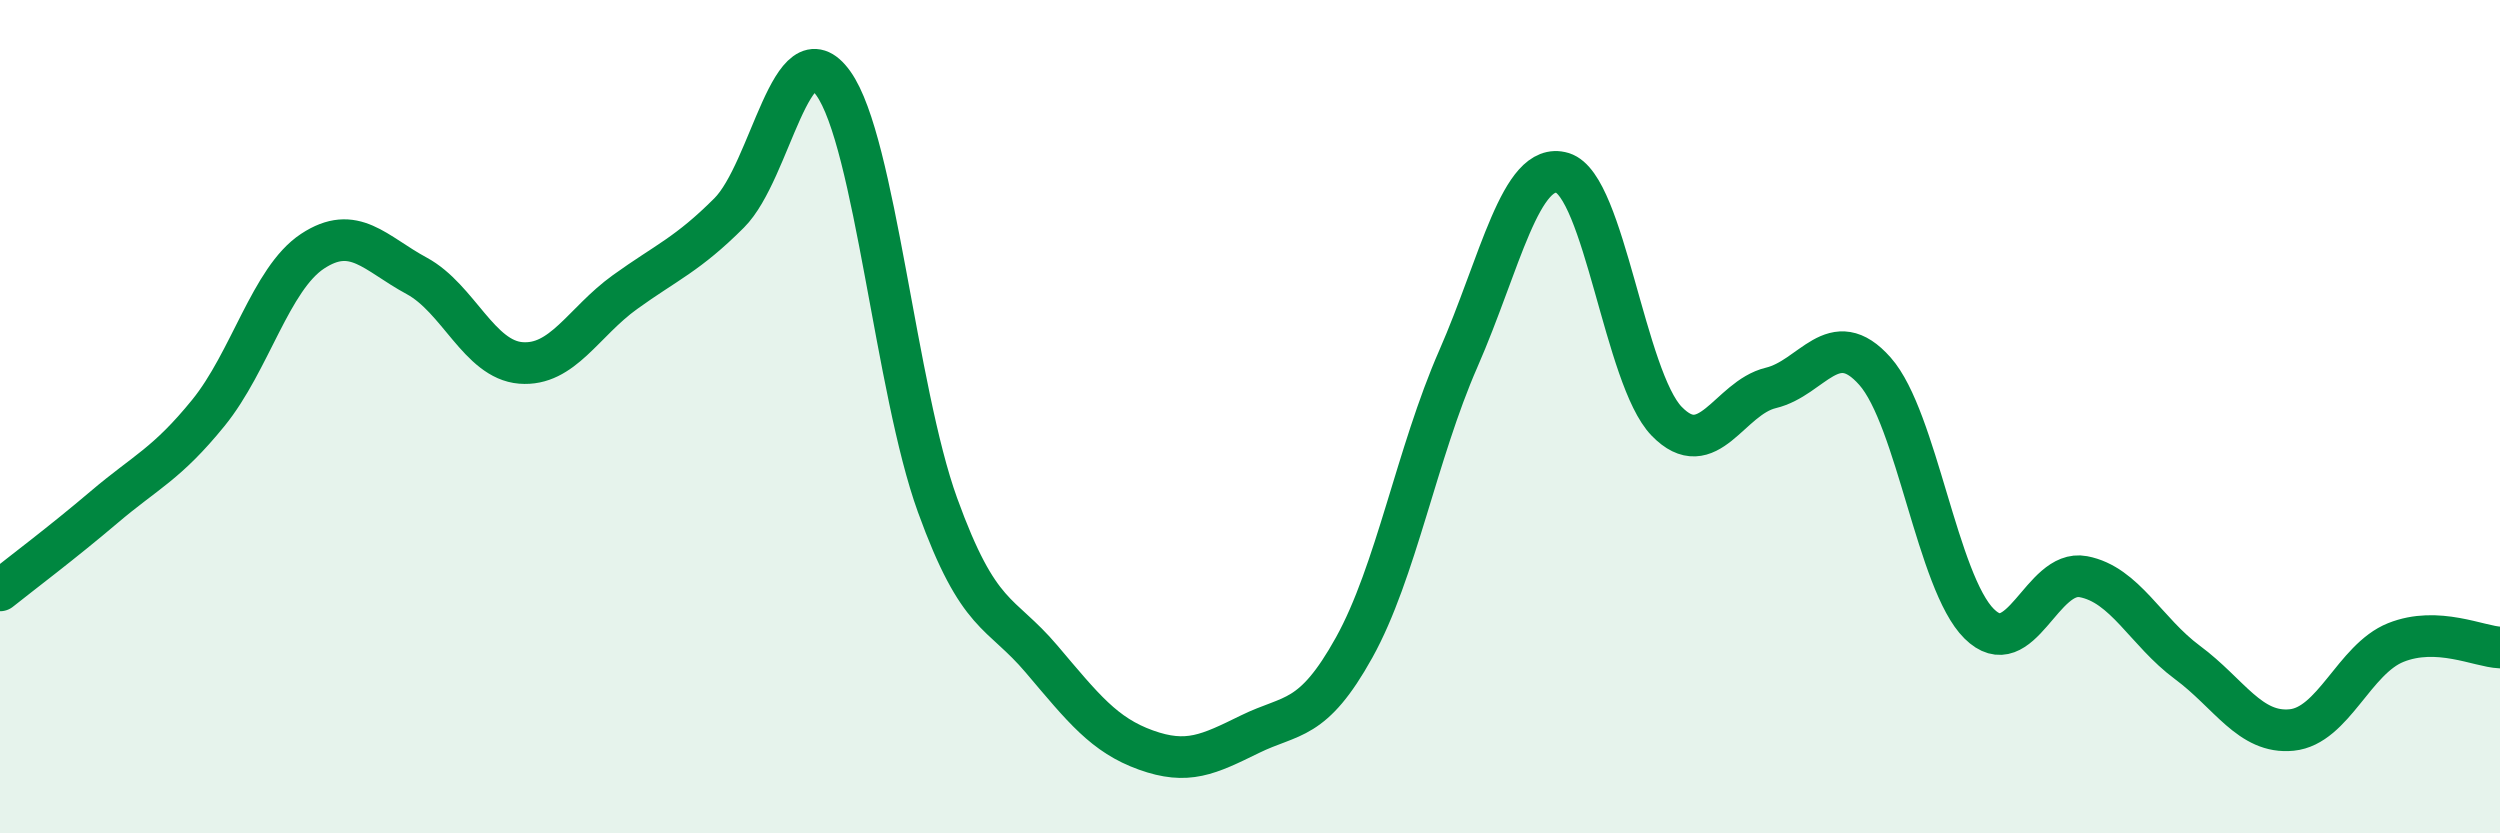 
    <svg width="60" height="20" viewBox="0 0 60 20" xmlns="http://www.w3.org/2000/svg">
      <path
        d="M 0,14.17 C 0.5,13.77 1.5,13.02 2.5,12.17 C 3.5,11.32 4,11.14 5,9.91 C 6,8.68 6.5,6.69 7.5,6.03 C 8.5,5.37 9,6.08 10,6.62 C 11,7.16 11.5,8.63 12.5,8.71 C 13.5,8.79 14,7.73 15,7.01 C 16,6.29 16.5,6.11 17.5,5.11 C 18.5,4.11 19,0.6 20,2 C 21,3.4 21.5,9.36 22.5,12.12 C 23.5,14.88 24,14.64 25,15.82 C 26,17 26.5,17.64 27.5,18 C 28.5,18.36 29,18.11 30,17.62 C 31,17.13 31.5,17.34 32.5,15.54 C 33.5,13.74 34,10.89 35,8.61 C 36,6.33 36.5,3.85 37.5,4.15 C 38.5,4.45 39,9.08 40,10.11 C 41,11.14 41.5,9.55 42.5,9.31 C 43.5,9.07 44,7.78 45,8.91 C 46,10.04 46.5,13.98 47.5,14.97 C 48.5,15.96 49,13.65 50,13.84 C 51,14.03 51.5,15.16 52.5,15.9 C 53.5,16.64 54,17.62 55,17.52 C 56,17.42 56.5,15.82 57.5,15.42 C 58.5,15.02 59.5,15.52 60,15.54L60 20L0 20Z"
        fill="#008740"
        opacity="0.1"
        stroke-linecap="round"
        stroke-linejoin="round"
      />
      <path
        d="M 0,14.17 C 0.5,13.77 1.5,13.02 2.5,12.17 C 3.5,11.32 4,11.14 5,9.91 C 6,8.68 6.5,6.69 7.5,6.03 C 8.5,5.37 9,6.08 10,6.62 C 11,7.16 11.5,8.63 12.5,8.71 C 13.5,8.79 14,7.73 15,7.01 C 16,6.29 16.5,6.11 17.5,5.11 C 18.5,4.11 19,0.6 20,2 C 21,3.4 21.5,9.36 22.5,12.12 C 23.5,14.88 24,14.64 25,15.82 C 26,17 26.5,17.64 27.5,18 C 28.5,18.36 29,18.11 30,17.62 C 31,17.13 31.5,17.34 32.5,15.54 C 33.5,13.74 34,10.89 35,8.61 C 36,6.33 36.5,3.85 37.5,4.15 C 38.5,4.45 39,9.08 40,10.11 C 41,11.14 41.5,9.55 42.5,9.31 C 43.5,9.07 44,7.78 45,8.91 C 46,10.04 46.5,13.98 47.5,14.97 C 48.5,15.96 49,13.65 50,13.84 C 51,14.03 51.5,15.16 52.5,15.9 C 53.5,16.64 54,17.62 55,17.52 C 56,17.42 56.5,15.82 57.5,15.42 C 58.5,15.02 59.5,15.52 60,15.54"
        stroke="#008740"
        stroke-width="1"
        fill="none"
        stroke-linecap="round"
        stroke-linejoin="round"
      />
    </svg>
  